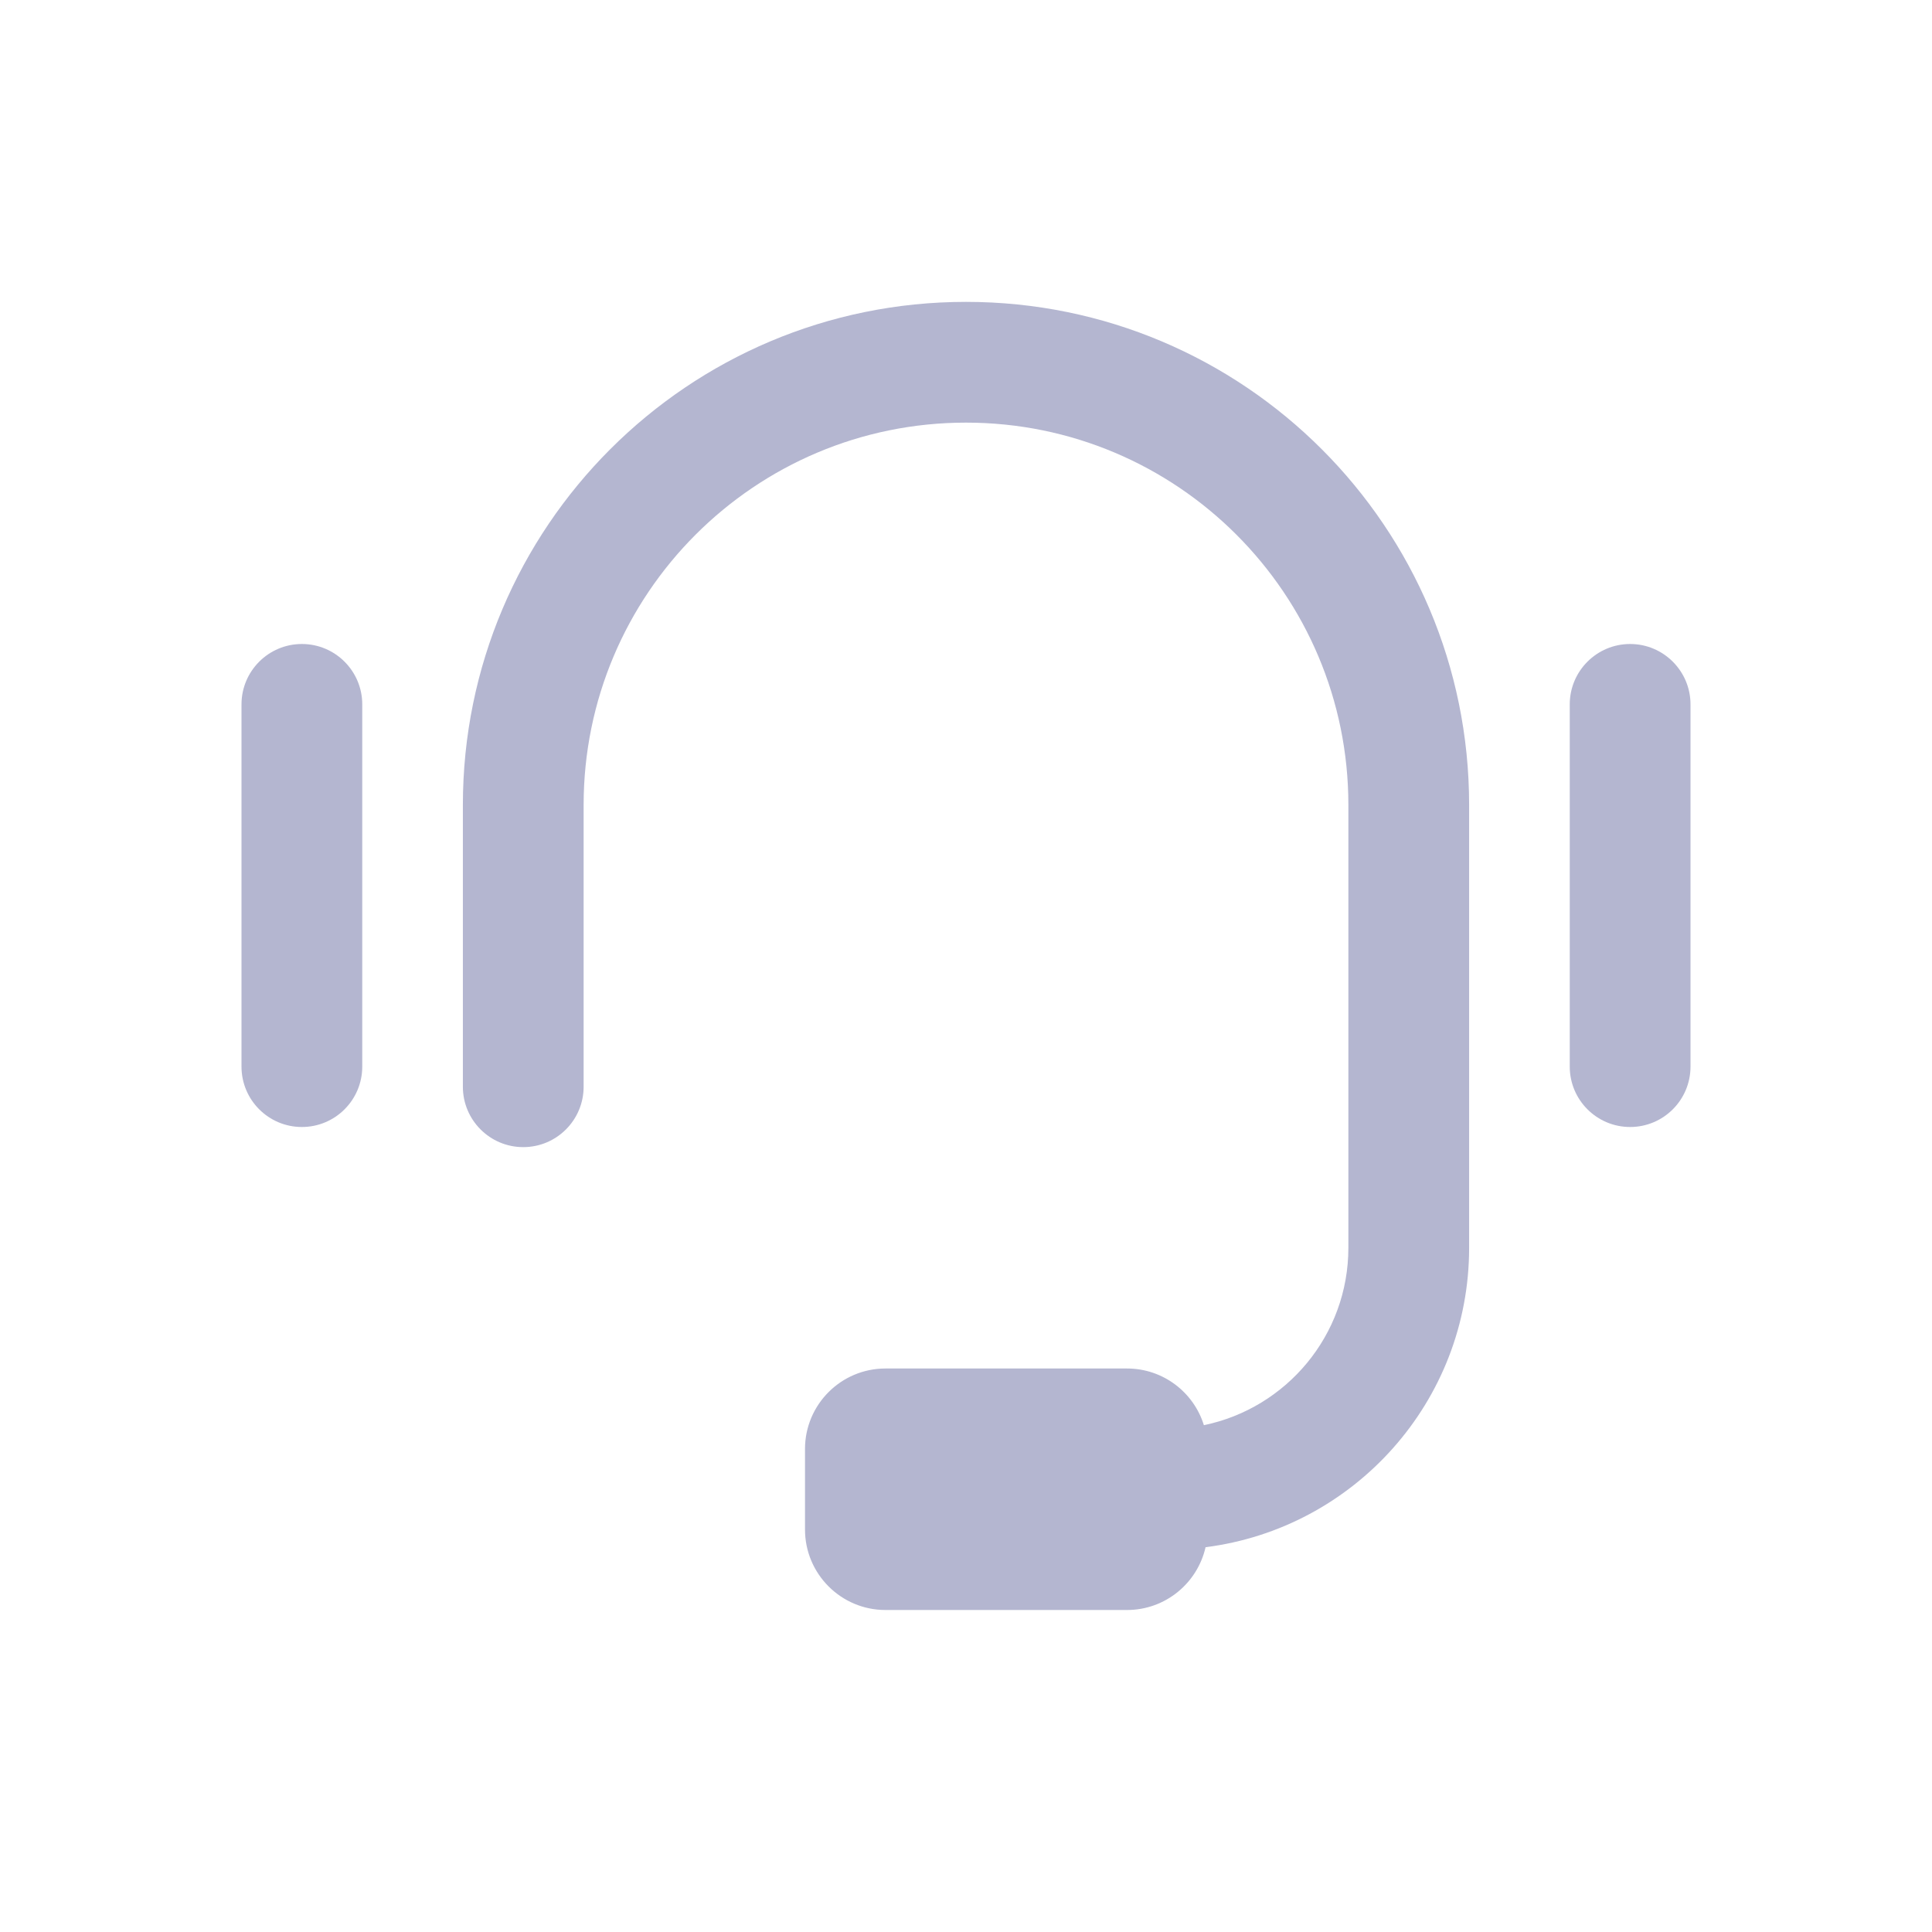 <svg width="24" height="24" viewBox="0 0 24 24" fill="none" xmlns="http://www.w3.org/2000/svg">
<path d="M3 8.75C3 8.336 3.336 8 3.75 8C4.164 8 4.5 8.336 4.5 8.75V13.25C4.5 13.664 4.164 14 3.75 14C3.336 14 3 13.664 3 13.25V8.75Z" fill="#B4B6D0"/>
<path d="M19.5 8.75C19.5 8.336 19.836 8 20.25 8C20.664 8 21 8.336 21 8.75V13.25C21 13.664 20.664 14 20.25 14C19.836 14 19.5 13.664 19.5 13.25V8.75Z" fill="#B4B6D0"/>
<path fill-rule="evenodd" clip-rule="evenodd" d="M5.75 10C5.75 6.548 8.548 3.75 12 3.75C15.452 3.75 18.25 6.548 18.25 10V15V15.5C18.25 17.41 16.822 18.986 14.976 19.22C14.875 19.666 14.477 20 14 20H11C10.448 20 10 19.552 10 19V18C10 17.448 10.448 17 11 17H14C14.449 17 14.829 17.296 14.955 17.704C15.98 17.493 16.75 16.587 16.75 15.5V15V10C16.75 7.377 14.623 5.25 12 5.25C9.377 5.25 7.25 7.377 7.25 10V13.5C7.25 13.914 6.914 14.25 6.5 14.25C6.086 14.25 5.75 13.914 5.75 13.5V10Z" fill="#B4B6D0"/>
</svg>
